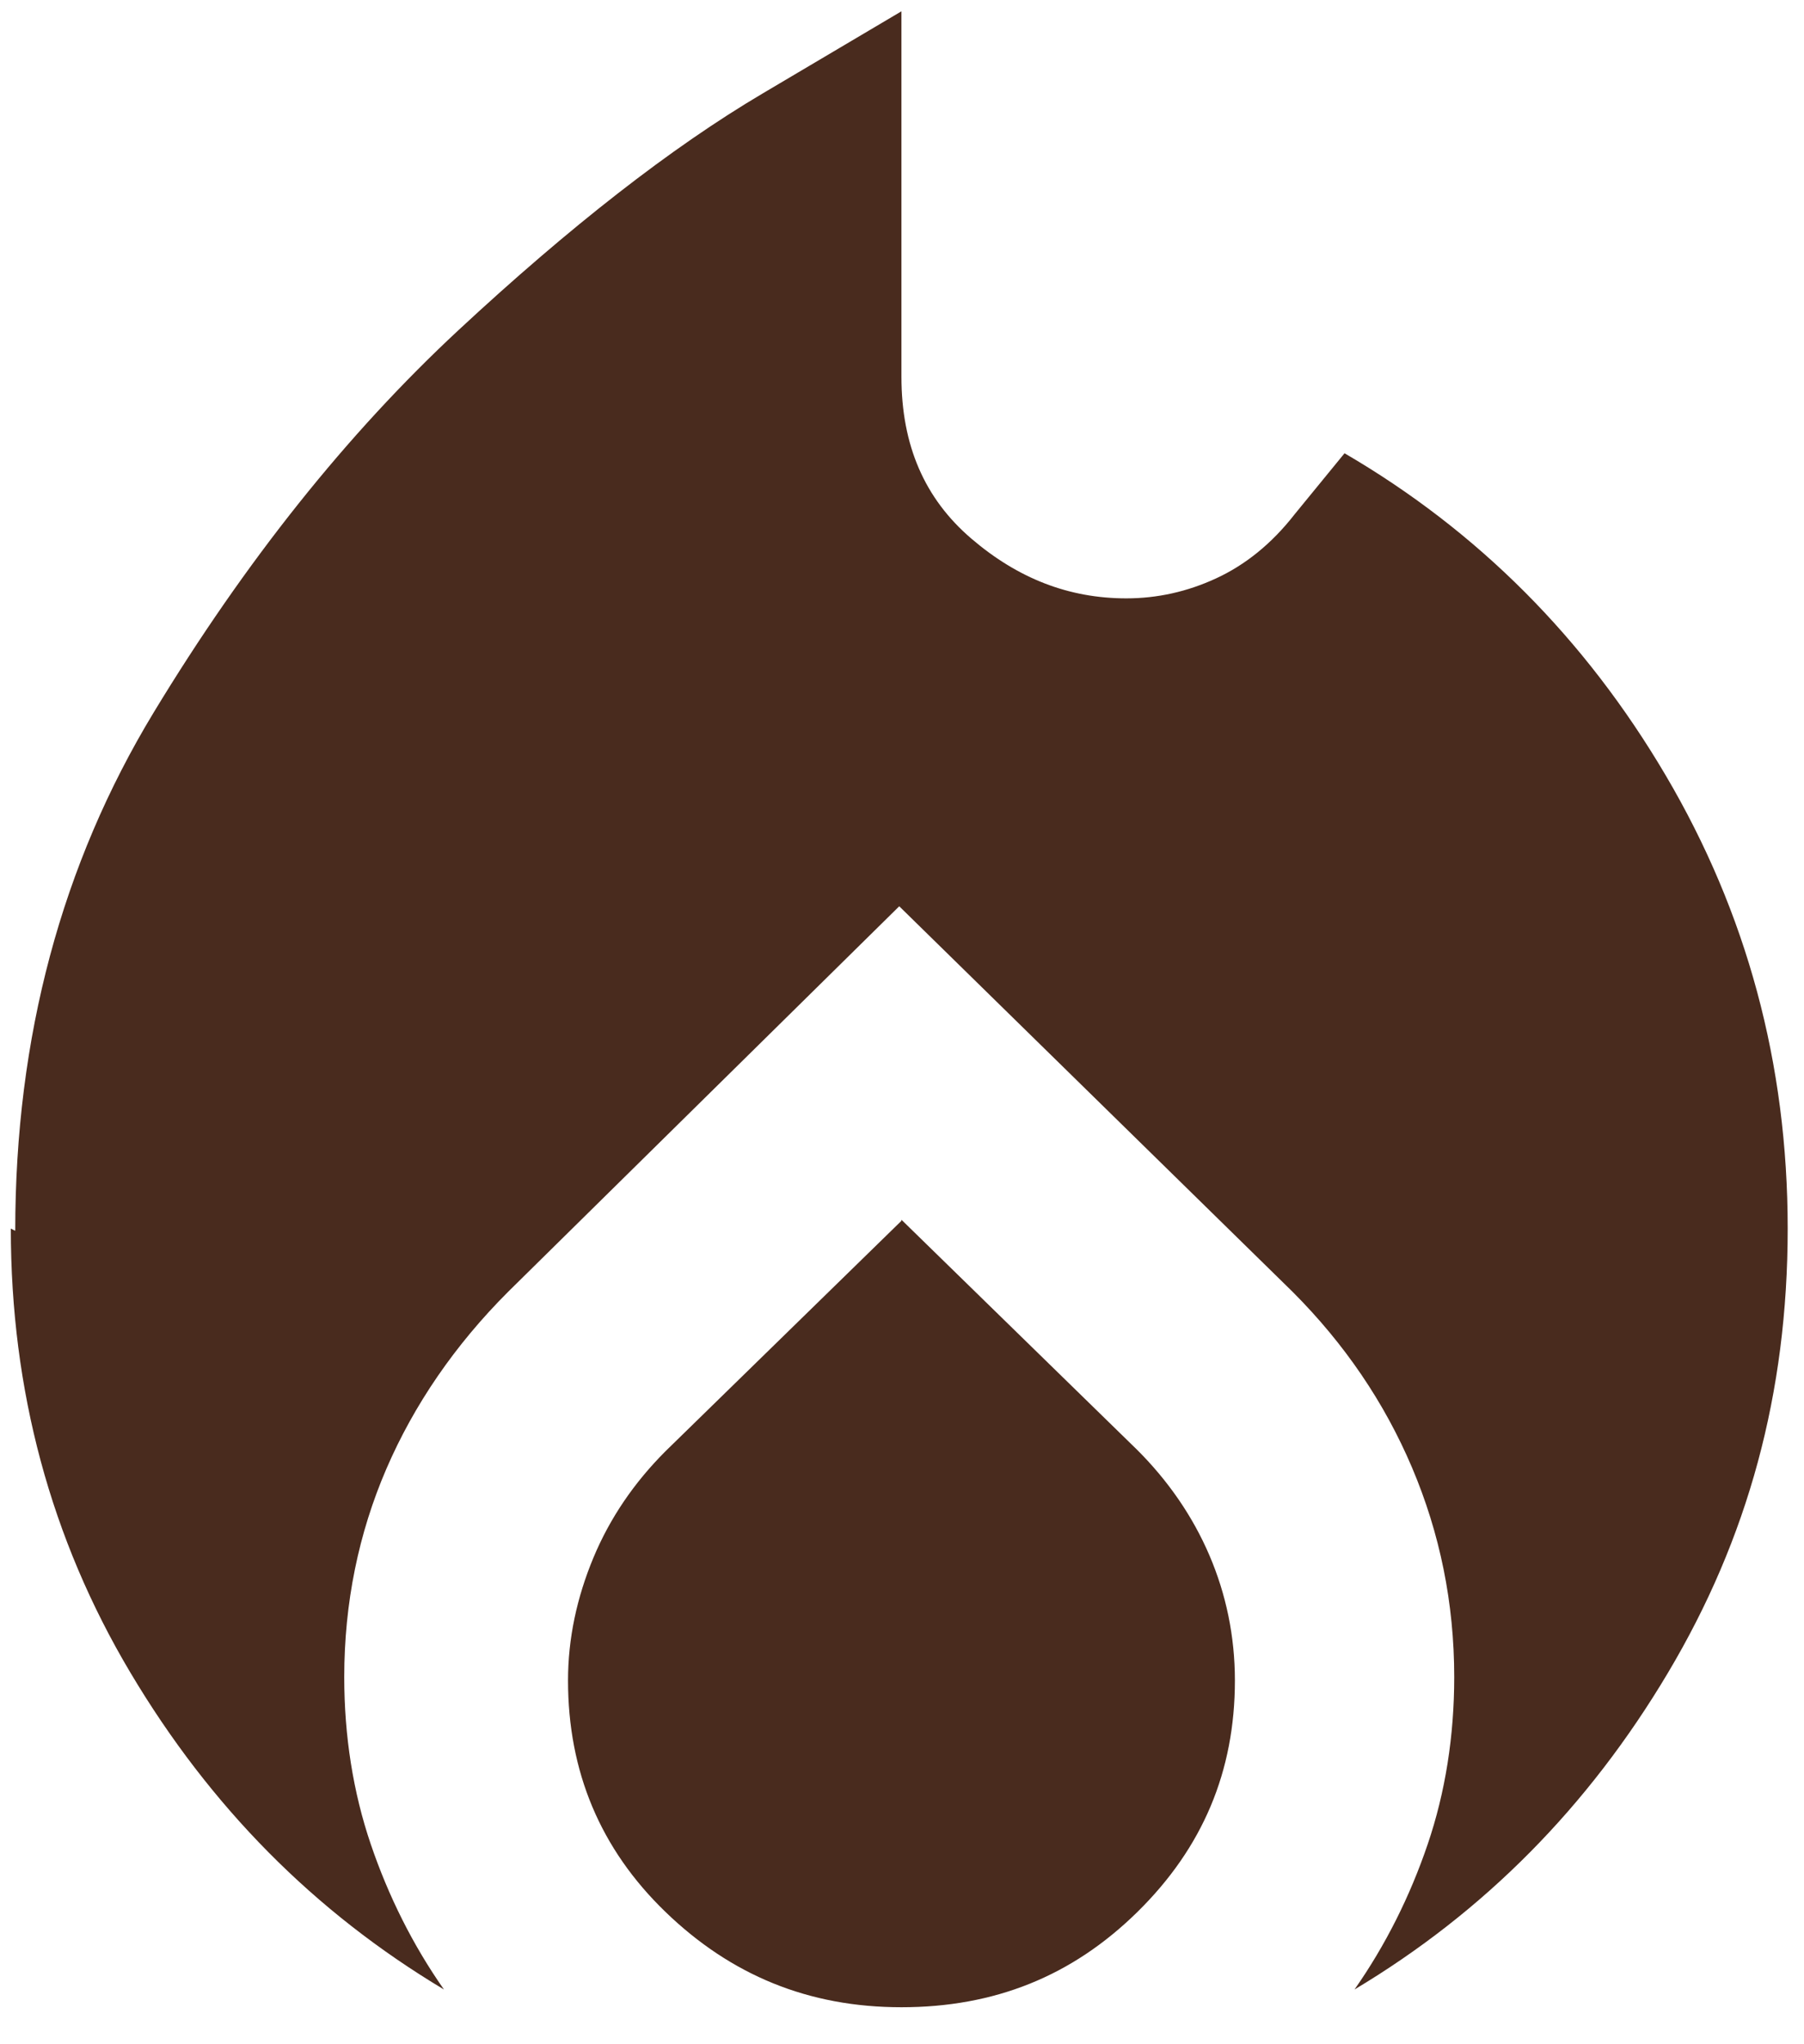 <svg width="45" height="51" viewBox="0 0 45 51" fill="none" xmlns="http://www.w3.org/2000/svg">
<path d="M0.38 30.706C0.38 25.87 1.541 21.559 3.834 17.774C6.128 13.988 8.67 10.81 11.433 8.24C14.197 5.671 16.739 3.681 19.032 2.327L22.486 0.282V9.401C22.486 11.114 23.067 12.441 24.227 13.435C25.388 14.43 26.659 14.928 28.096 14.928C28.869 14.928 29.616 14.762 30.334 14.43C31.052 14.099 31.716 13.574 32.296 12.828L33.539 11.308C36.855 13.242 39.536 15.922 41.553 19.349C43.57 22.775 44.593 26.533 44.593 30.651C44.593 34.768 43.598 38.388 41.608 41.731C39.619 45.075 37.021 47.7 33.788 49.634C34.562 48.529 35.17 47.313 35.612 46.014C36.054 44.716 36.275 43.306 36.275 41.842C36.275 39.99 35.916 38.25 35.225 36.619C34.534 34.989 33.539 33.525 32.241 32.226L22.431 22.61L12.677 32.226C11.35 33.552 10.328 35.044 9.637 36.647C8.946 38.25 8.587 39.99 8.587 41.842C8.587 43.306 8.808 44.716 9.25 46.014C9.692 47.313 10.3 48.529 11.074 49.634C7.841 47.7 5.243 45.075 3.254 41.731C1.264 38.388 0.27 34.685 0.27 30.651L0.38 30.706ZM22.486 30.43L28.372 36.177C29.146 36.951 29.754 37.835 30.168 38.802C30.583 39.77 30.804 40.819 30.804 41.925C30.804 44.191 30.002 46.097 28.372 47.7C26.742 49.303 24.808 50.077 22.486 50.077C20.165 50.077 18.231 49.275 16.601 47.7C14.97 46.125 14.169 44.191 14.169 41.925C14.169 40.875 14.39 39.852 14.804 38.858C15.219 37.863 15.827 36.979 16.601 36.205L22.486 30.457V30.43Z" fill="#492B1E"/>
</svg>
